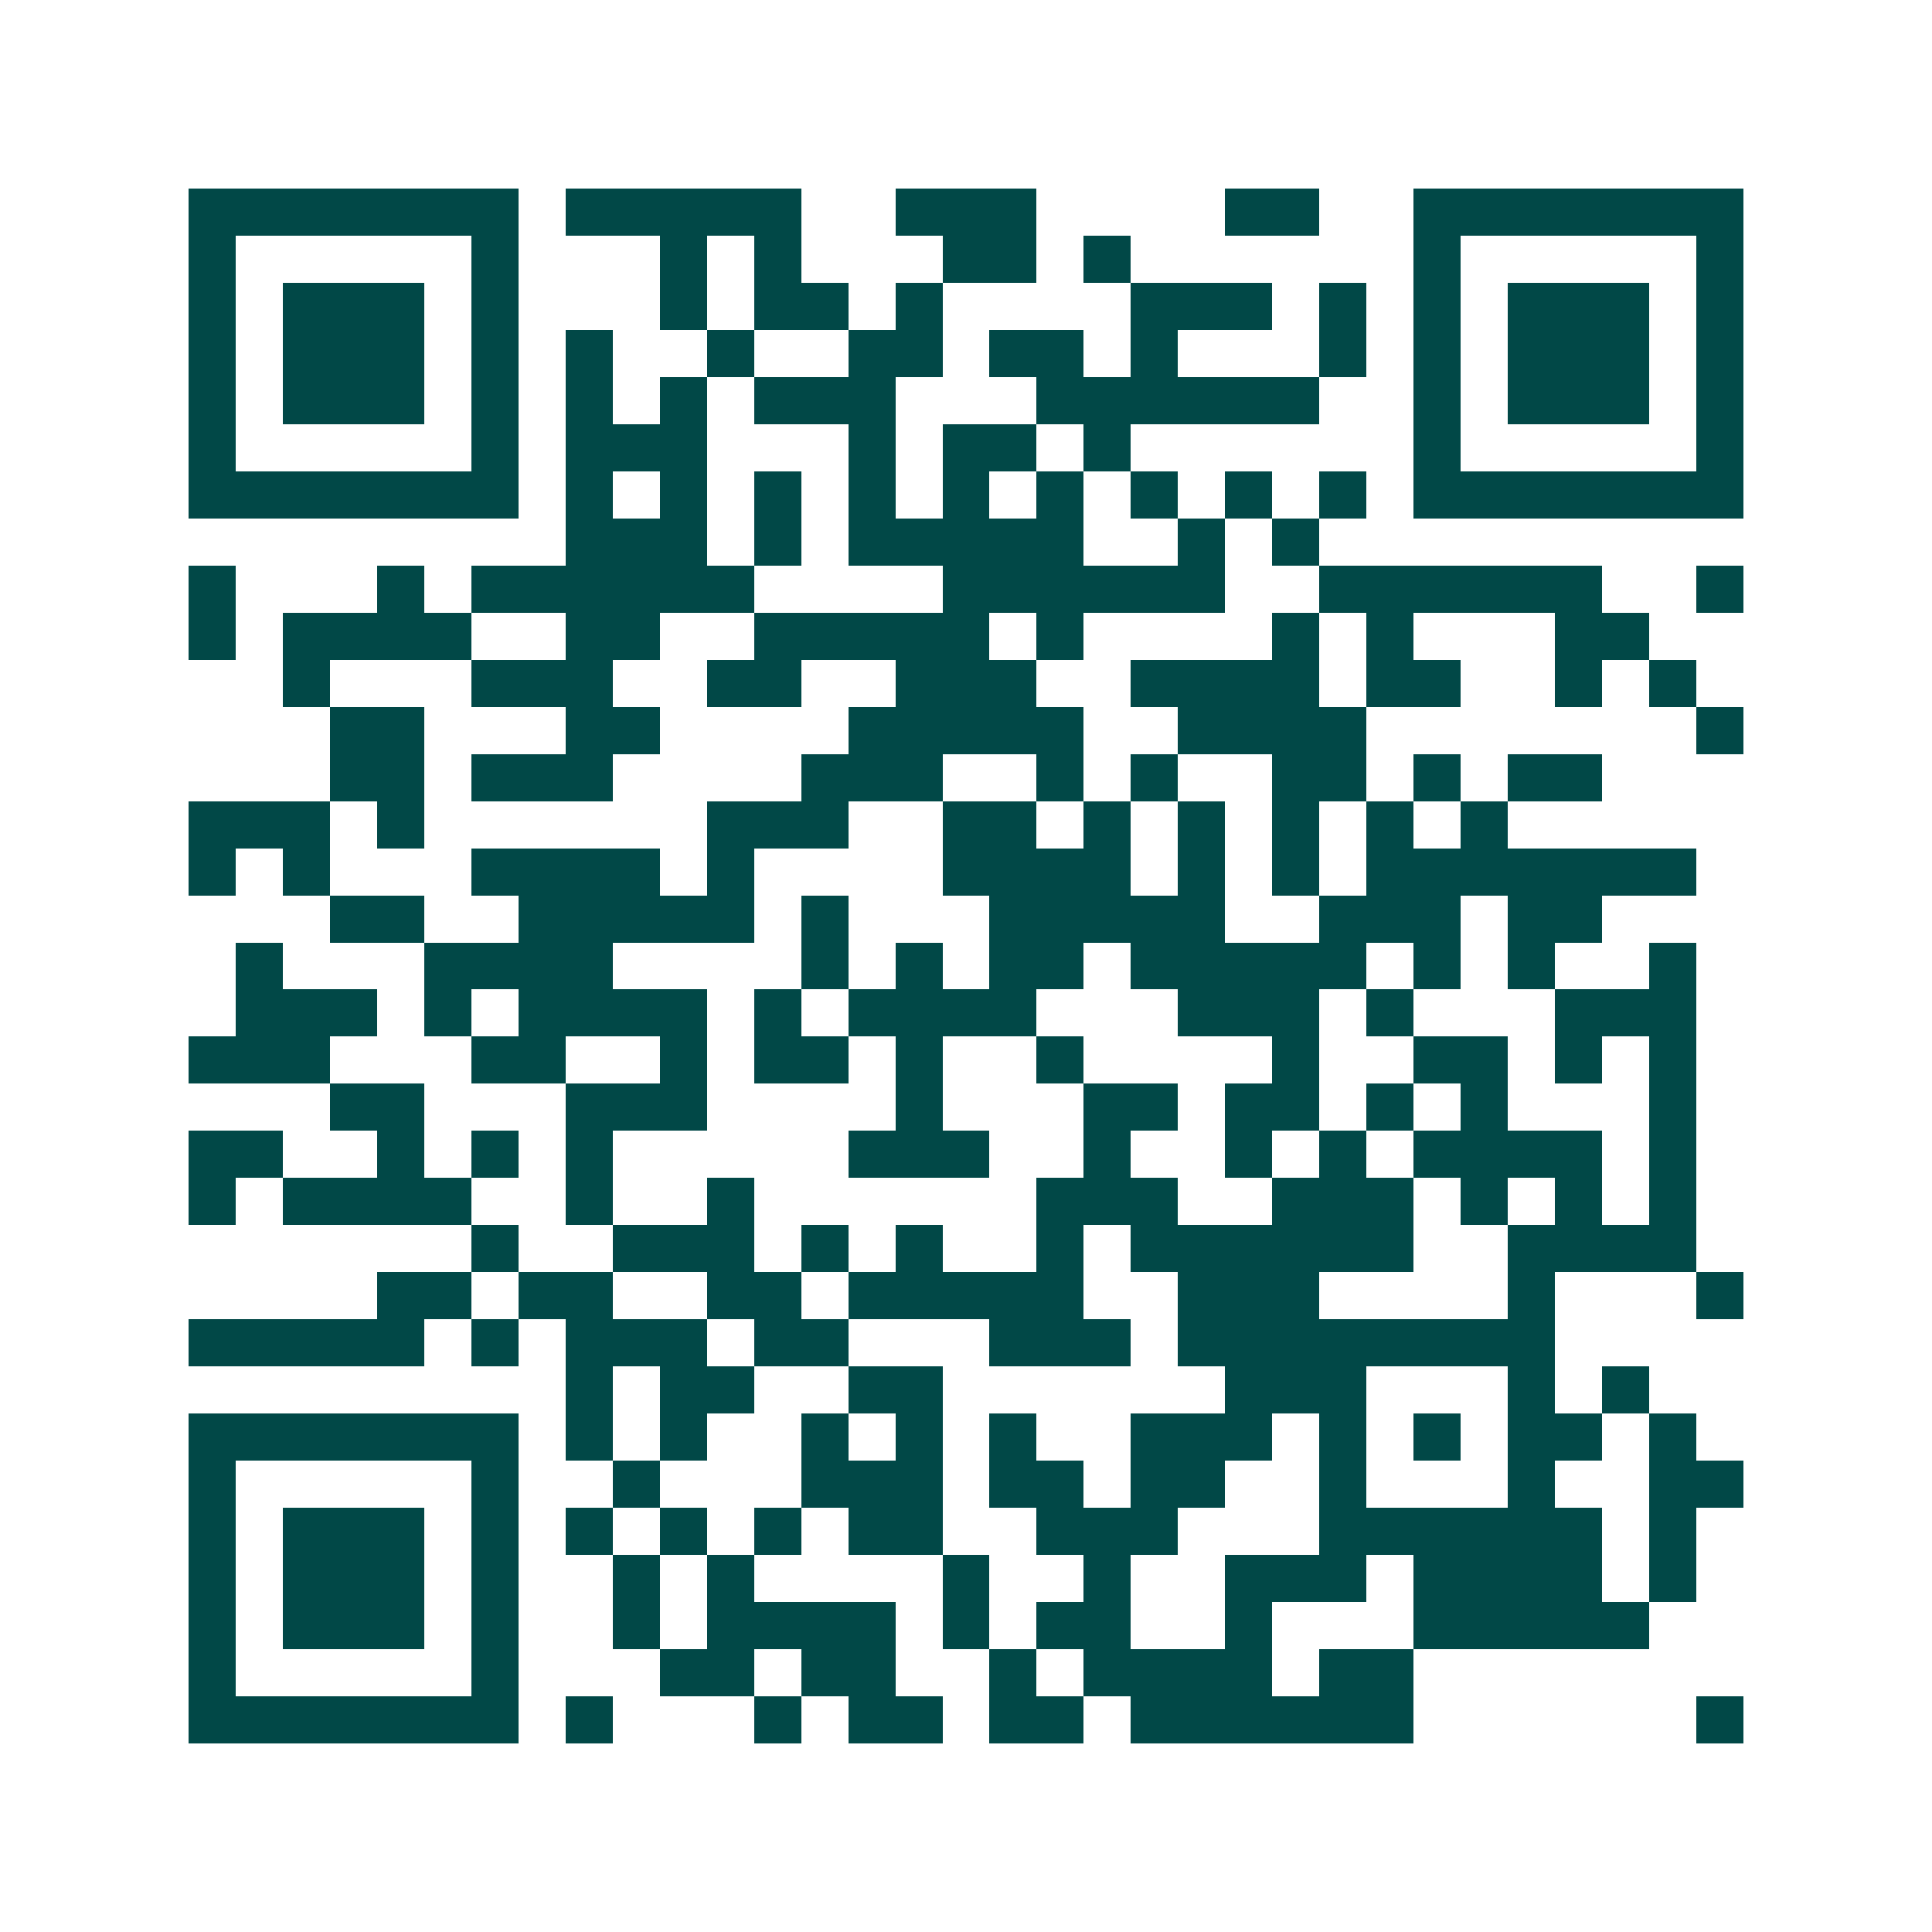 <svg xmlns="http://www.w3.org/2000/svg" width="200" height="200" viewBox="0 0 41 41" shape-rendering="crispEdges"><path fill="#ffffff" d="M0 0h41v41H0z"/><path stroke="#014847" d="M4 4.5h7m1 0h5m2 0h3m4 0h2m2 0h7M4 5.5h1m5 0h1m3 0h1m1 0h1m3 0h2m1 0h1m6 0h1m5 0h1M4 6.5h1m1 0h3m1 0h1m3 0h1m1 0h2m1 0h1m4 0h3m1 0h1m1 0h1m1 0h3m1 0h1M4 7.5h1m1 0h3m1 0h1m1 0h1m2 0h1m2 0h2m1 0h2m1 0h1m3 0h1m1 0h1m1 0h3m1 0h1M4 8.5h1m1 0h3m1 0h1m1 0h1m1 0h1m1 0h3m3 0h6m2 0h1m1 0h3m1 0h1M4 9.5h1m5 0h1m1 0h3m3 0h1m1 0h2m1 0h1m6 0h1m5 0h1M4 10.5h7m1 0h1m1 0h1m1 0h1m1 0h1m1 0h1m1 0h1m1 0h1m1 0h1m1 0h1m1 0h7M12 11.5h3m1 0h1m1 0h5m2 0h1m1 0h1M4 12.5h1m3 0h1m1 0h6m4 0h6m2 0h6m2 0h1M4 13.5h1m1 0h4m2 0h2m2 0h5m1 0h1m4 0h1m1 0h1m3 0h2M6 14.5h1m3 0h3m2 0h2m2 0h3m2 0h4m1 0h2m2 0h1m1 0h1M7 15.5h2m3 0h2m4 0h5m2 0h4m7 0h1M7 16.5h2m1 0h3m4 0h3m2 0h1m1 0h1m2 0h2m1 0h1m1 0h2M4 17.5h3m1 0h1m6 0h3m2 0h2m1 0h1m1 0h1m1 0h1m1 0h1m1 0h1M4 18.5h1m1 0h1m3 0h4m1 0h1m4 0h4m1 0h1m1 0h1m1 0h7M7 19.5h2m2 0h5m1 0h1m3 0h5m2 0h3m1 0h2M5 20.5h1m3 0h4m4 0h1m1 0h1m1 0h2m1 0h5m1 0h1m1 0h1m2 0h1M5 21.5h3m1 0h1m1 0h4m1 0h1m1 0h4m3 0h3m1 0h1m3 0h3M4 22.5h3m3 0h2m2 0h1m1 0h2m1 0h1m2 0h1m4 0h1m2 0h2m1 0h1m1 0h1M7 23.5h2m3 0h3m4 0h1m3 0h2m1 0h2m1 0h1m1 0h1m3 0h1M4 24.5h2m2 0h1m1 0h1m1 0h1m5 0h3m2 0h1m2 0h1m1 0h1m1 0h4m1 0h1M4 25.5h1m1 0h4m2 0h1m2 0h1m6 0h3m2 0h3m1 0h1m1 0h1m1 0h1M10 26.5h1m2 0h3m1 0h1m1 0h1m2 0h1m1 0h6m2 0h4M8 27.5h2m1 0h2m2 0h2m1 0h5m2 0h3m4 0h1m3 0h1M4 28.5h5m1 0h1m1 0h3m1 0h2m3 0h3m1 0h8M12 29.5h1m1 0h2m2 0h2m6 0h3m3 0h1m1 0h1M4 30.5h7m1 0h1m1 0h1m2 0h1m1 0h1m1 0h1m2 0h3m1 0h1m1 0h1m1 0h2m1 0h1M4 31.5h1m5 0h1m2 0h1m3 0h3m1 0h2m1 0h2m2 0h1m3 0h1m2 0h2M4 32.5h1m1 0h3m1 0h1m1 0h1m1 0h1m1 0h1m1 0h2m2 0h3m3 0h6m1 0h1M4 33.5h1m1 0h3m1 0h1m2 0h1m1 0h1m4 0h1m2 0h1m2 0h3m1 0h4m1 0h1M4 34.5h1m1 0h3m1 0h1m2 0h1m1 0h4m1 0h1m1 0h2m2 0h1m3 0h5M4 35.5h1m5 0h1m3 0h2m1 0h2m2 0h1m1 0h4m1 0h2M4 36.5h7m1 0h1m3 0h1m1 0h2m1 0h2m1 0h6m6 0h1"/></svg>
